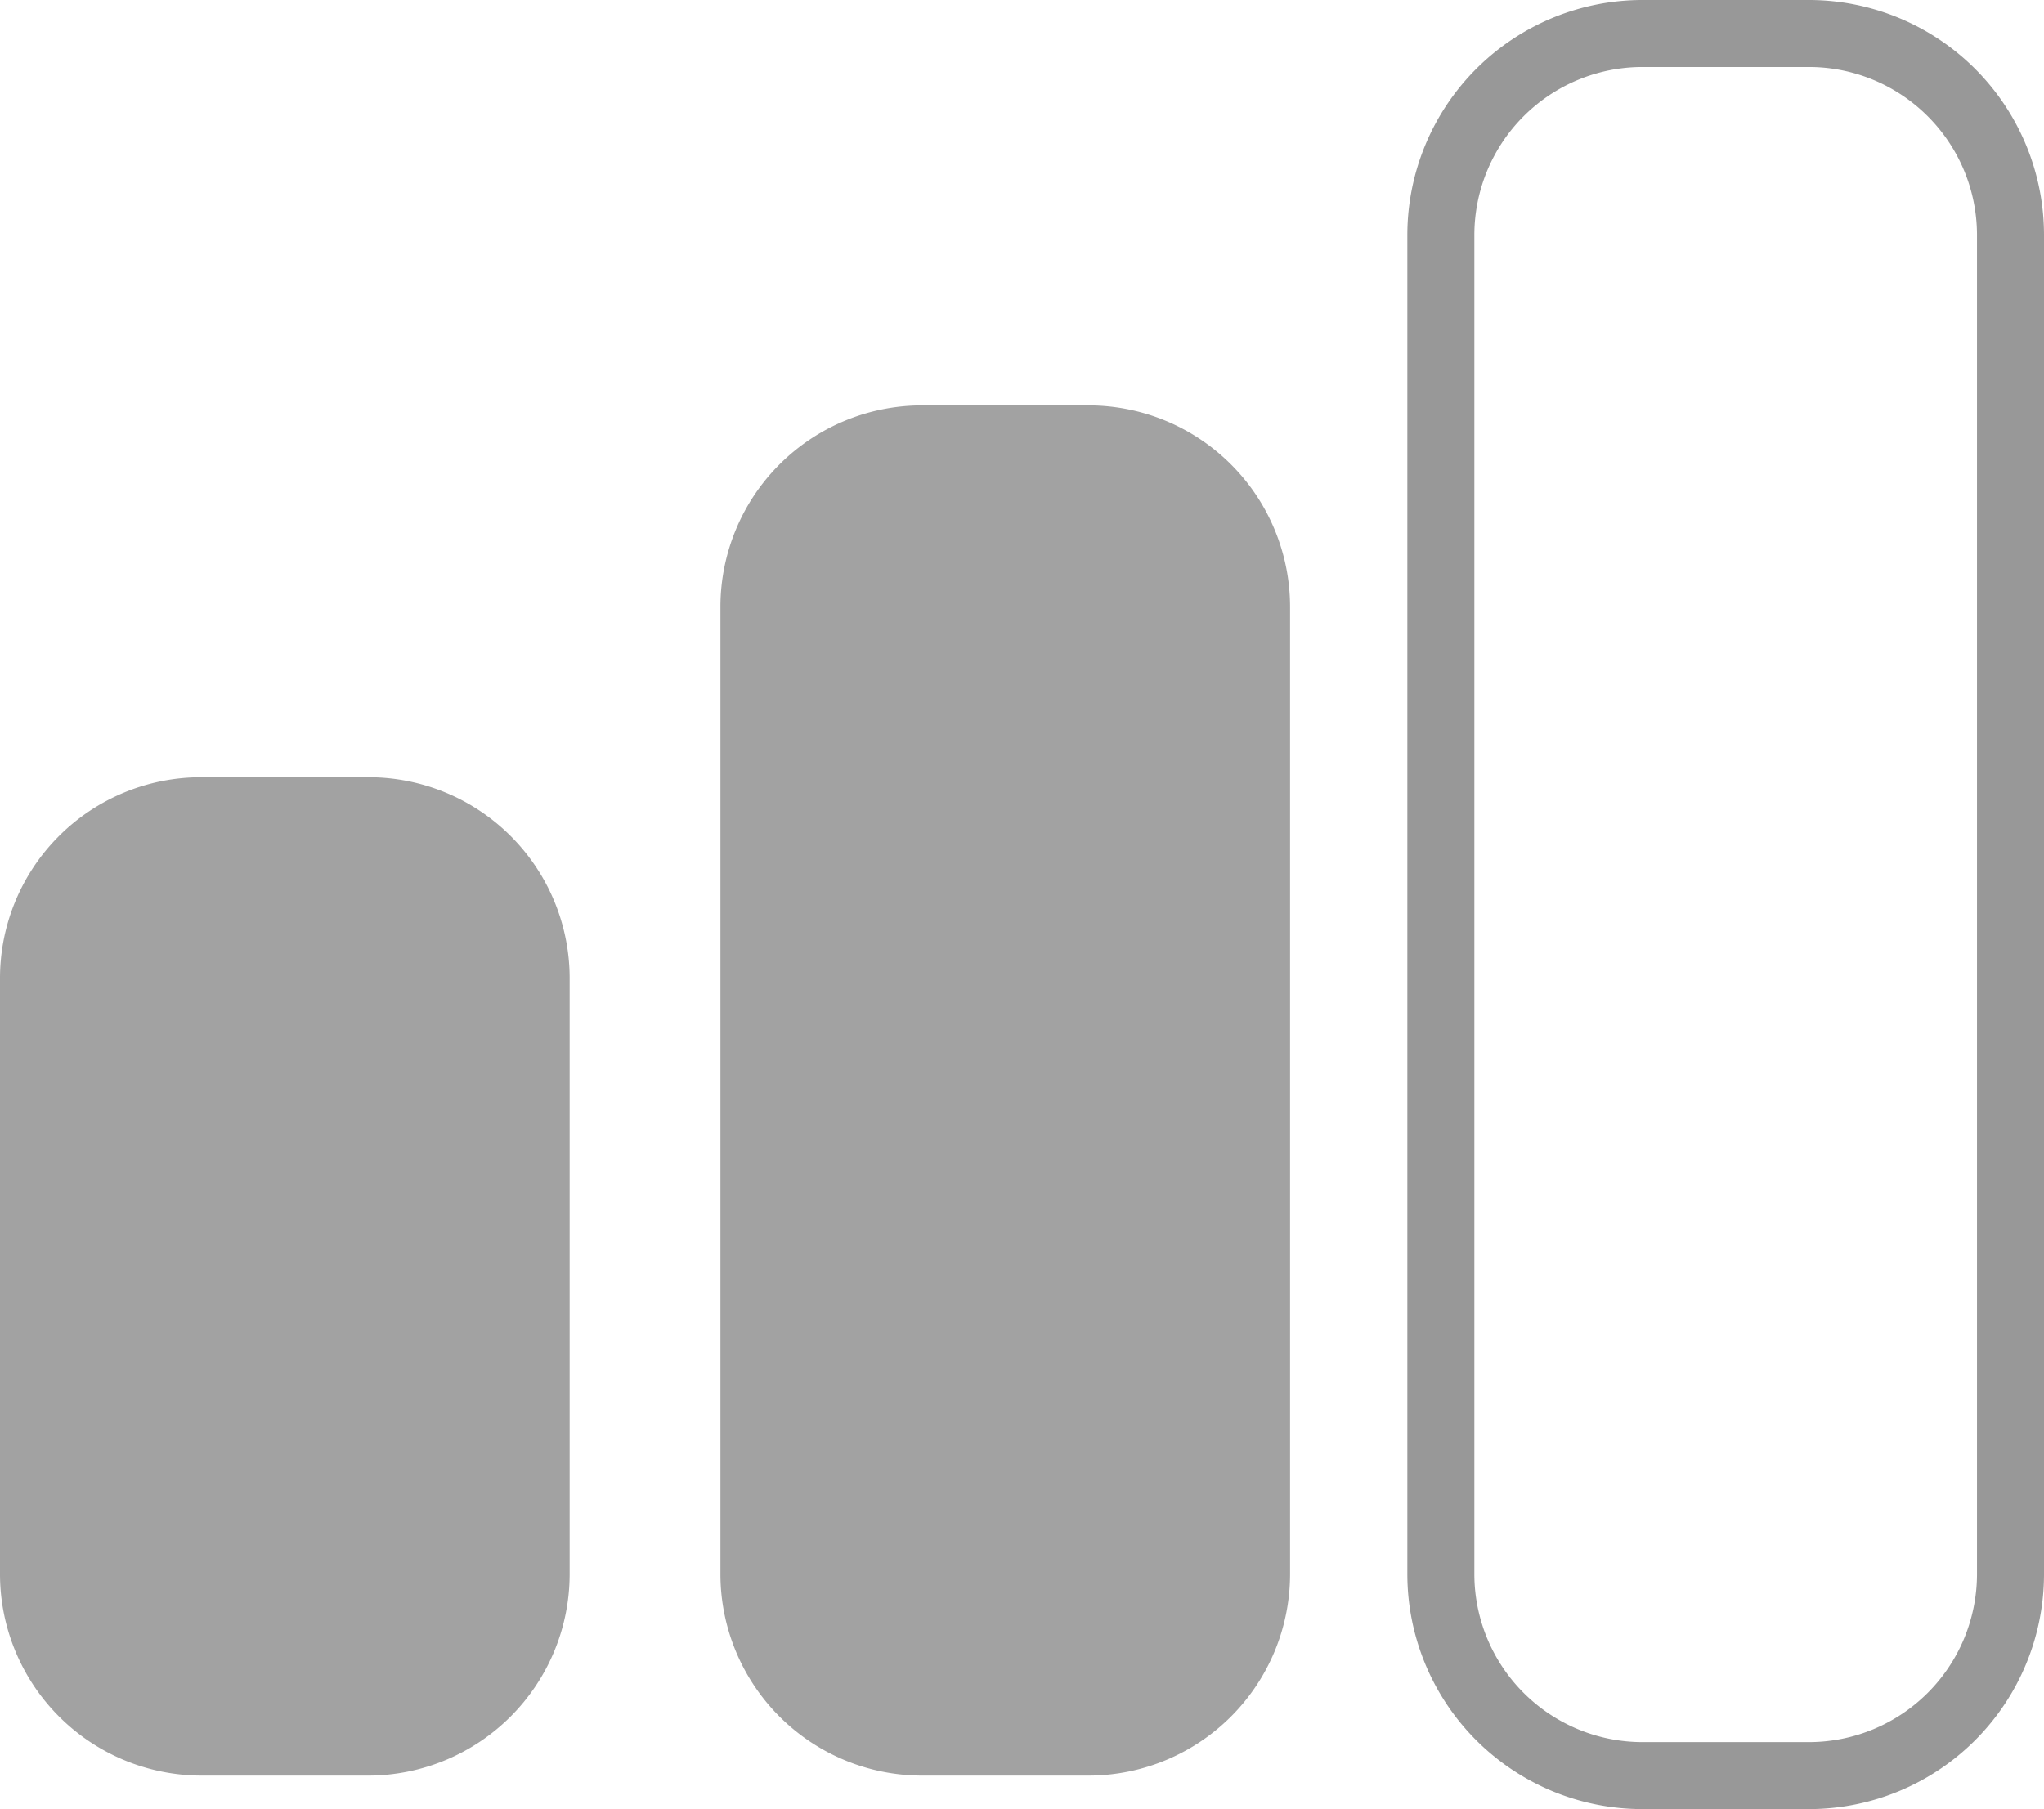 <svg xmlns="http://www.w3.org/2000/svg" width="30.5" height="27" viewBox="0 0 30.5 27">
  <g id="volume" transform="translate(-1 -2.5)">
    <path id="Path_6544" data-name="Path 6544" d="M4,29H6.5a3.009,3.009,0,0,0,3-3V17.1a3,3,0,0,0-3-3H4a3,3,0,0,0-3,3V26A3.009,3.009,0,0,0,4,29Z" fill="#a2a2a2"/>
    <path id="Path_6545" data-name="Path 6545" d="M17.25,8.55h-2.5a3.009,3.009,0,0,0-3,3V26a3.009,3.009,0,0,0,3,3h2.5a3.009,3.009,0,0,0,3-3V11.55A3.009,3.009,0,0,0,17.25,8.55Z" fill="#a2a2a2"/>
    <path id="Path_6546" data-name="Path 6546" d="M28,3H25.5a3.009,3.009,0,0,0-3,3V26a3.009,3.009,0,0,0,3,3H28a3.009,3.009,0,0,0,3-3V6A3.009,3.009,0,0,0,28,3Z" fill="none" stroke="#989898" stroke-width="1"/>
  </g>
</svg>

